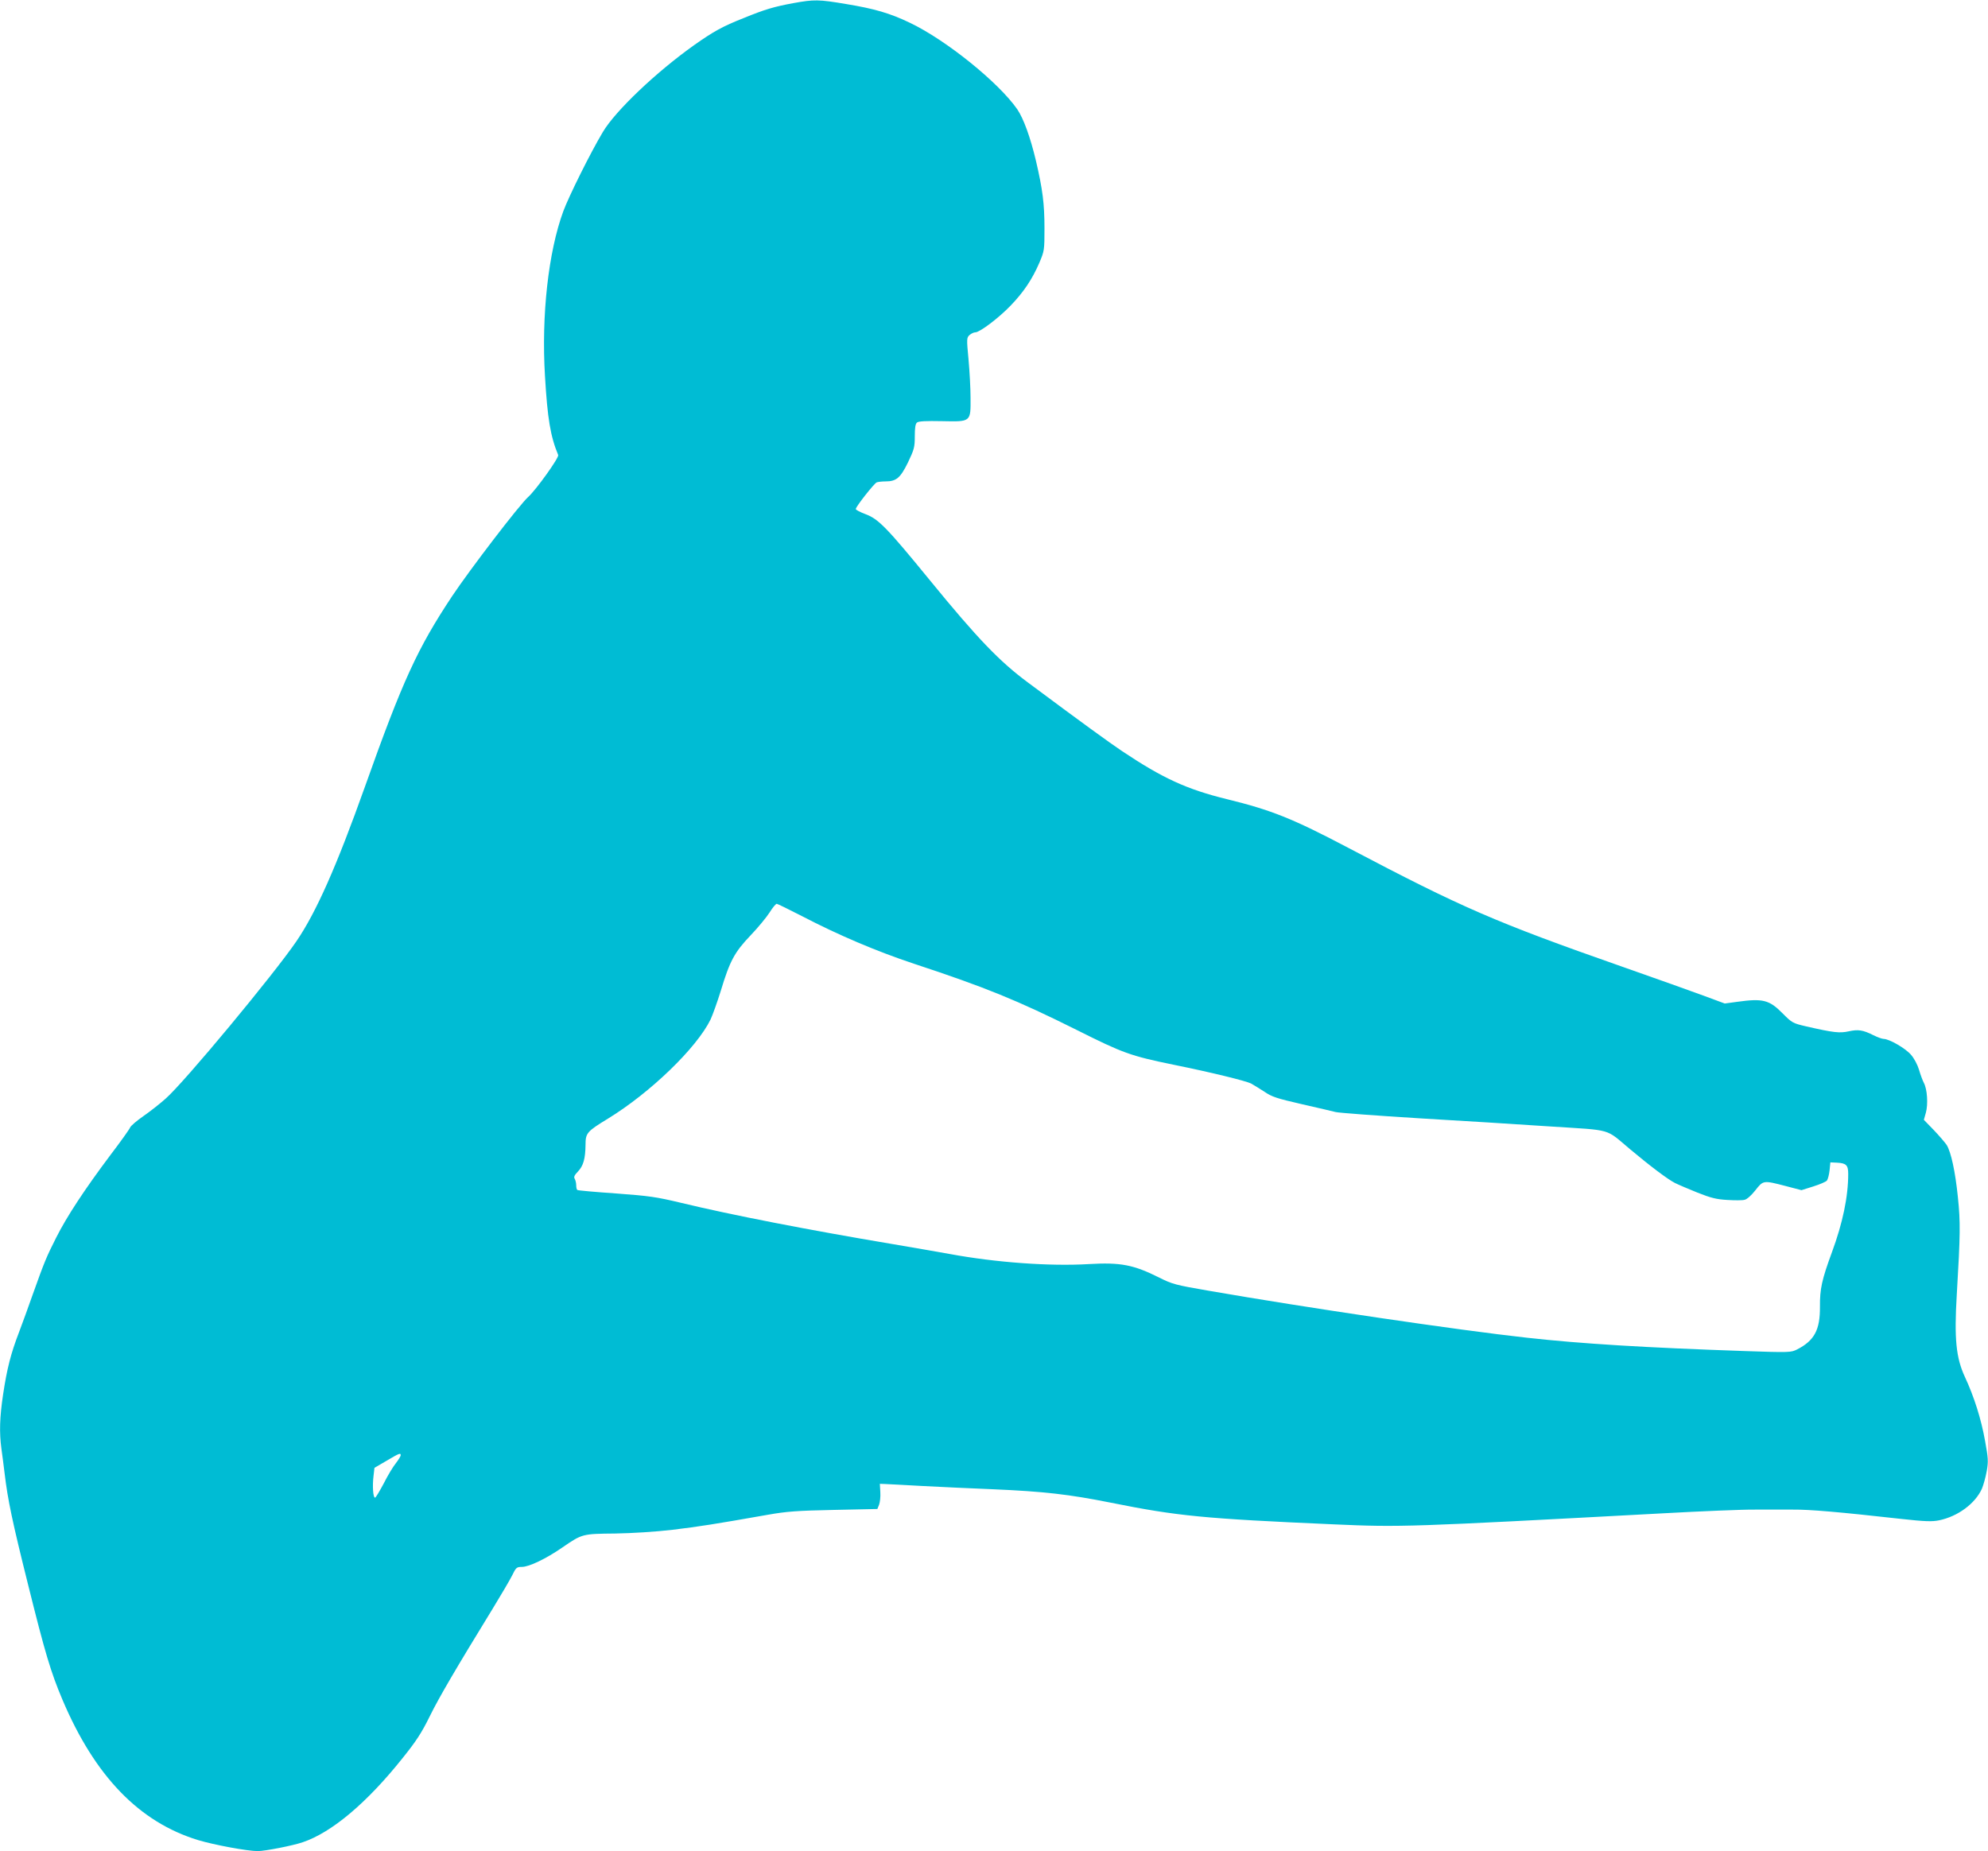 <?xml version="1.0" standalone="no"?>
<!DOCTYPE svg PUBLIC "-//W3C//DTD SVG 20010904//EN"
 "http://www.w3.org/TR/2001/REC-SVG-20010904/DTD/svg10.dtd">
<svg version="1.0" xmlns="http://www.w3.org/2000/svg"
 width="1280pt" height="1192pt" viewBox="0 0 1280 1192"
 preserveAspectRatio="xMidYMid meet">
<g transform="translate(0,1192) scale(0.1,-0.1)"
fill="#00bcd4" stroke="none">
<path d="M5109 11900 c-125 -23 -183 -40 -320 -96 -137 -54 -194 -86 -319
-174 -245 -174 -509 -425 -589 -561 -79 -132 -218 -412 -254 -509 -96 -261
-142 -668 -118 -1063 16 -272 35 -387 85 -507 7 -16 -142 -224 -193 -270 -57
-51 -376 -468 -490 -639 -223 -336 -319 -545 -561 -1226 -182 -511 -314 -810
-442 -997 -147 -215 -721 -907 -842 -1013 -37 -33 -102 -84 -144 -113 -42 -29
-80 -62 -84 -72 -4 -11 -61 -91 -128 -179 -165 -220 -279 -393 -348 -530 -63
-125 -75 -153 -151 -366 -27 -77 -67 -187 -89 -245 -52 -135 -77 -233 -102
-399 -22 -146 -25 -246 -11 -349 5 -37 15 -110 21 -162 20 -168 49 -307 151
-715 109 -438 145 -560 221 -740 209 -493 494 -788 873 -904 103 -31 318 -71
385 -71 46 0 225 35 289 57 187 63 414 254 644 543 86 107 122 162 174 268 61
124 169 308 407 696 53 87 109 182 124 212 24 50 29 54 62 54 46 0 155 52 262
126 127 87 127 87 338 89 113 2 257 11 370 24 173 21 269 36 615 97 119 21
183 26 422 31 l282 6 11 27 c6 16 10 52 8 82 l-3 53 30 -1 c17 -1 127 -6 245
-13 118 -6 323 -16 455 -21 326 -14 490 -33 755 -86 433 -87 599 -103 1440
-140 429 -19 477 -17 2115 71 253 14 521 25 595 24 74 0 185 0 245 0 106 1
295 -15 697 -60 154 -17 198 -18 243 -9 121 25 233 108 276 204 10 24 24 75
31 114 11 63 9 84 -11 194 -25 140 -70 283 -130 412 -57 123 -69 246 -52 530
23 389 24 464 7 628 -17 166 -44 289 -72 335 -10 15 -47 58 -82 95 l-65 67 13
46 c15 54 9 151 -13 192 -8 15 -22 53 -31 84 -9 31 -31 73 -51 96 -35 42 -141
103 -177 103 -10 0 -40 11 -66 24 -68 34 -98 38 -158 25 -59 -13 -97 -9 -276
32 -86 20 -90 23 -151 84 -85 86 -126 97 -291 74 l-81 -11 -135 50 c-74 27
-310 112 -525 187 -818 287 -1030 379 -1765 766 -357 188 -495 243 -781 313
-257 63 -412 134 -674 309 -78 52 -264 187 -605 441 -184 136 -326 284 -630
656 -281 344 -334 398 -417 429 -35 13 -63 28 -63 33 0 15 118 165 135 172 9
3 34 6 56 6 70 0 96 22 145 122 40 84 44 98 44 169 0 54 4 80 14 88 11 9 58
11 161 9 188 -4 185 -6 184 151 0 58 -6 169 -13 246 -13 135 -12 141 7 158 10
9 27 17 37 17 28 0 150 92 226 171 84 87 140 170 186 277 32 76 33 80 33 222
0 158 -12 251 -55 435 -36 151 -79 270 -120 331 -119 172 -459 447 -693 558
-127 61 -227 90 -409 120 -177 30 -207 30 -339 6z m54 -5879 c234 -122 481
-227 722 -307 461 -152 666 -236 1045 -425 301 -151 348 -168 625 -225 247
-50 465 -104 500 -121 16 -9 55 -33 86 -53 48 -33 79 -43 240 -80 101 -23 200
-46 219 -51 19 -5 260 -23 535 -40 275 -16 658 -40 851 -53 401 -26 347 -10
509 -146 130 -109 244 -195 290 -218 22 -11 88 -39 145 -62 86 -34 121 -43
192 -47 47 -3 97 -3 111 1 15 3 45 30 69 61 51 65 51 65 194 28 l103 -27 76
24 c42 13 81 30 88 38 6 8 14 38 17 66 l5 51 43 -2 c59 -3 72 -16 72 -72 0
-148 -36 -318 -105 -505 -65 -177 -78 -236 -77 -351 1 -149 -36 -218 -148
-275 -38 -19 -48 -20 -337 -10 -641 22 -1053 47 -1403 86 -444 49 -1419 193
-2051 303 -209 36 -232 42 -315 84 -166 83 -249 99 -454 87 -250 -15 -597 10
-895 65 -71 13 -240 42 -375 65 -530 89 -1030 186 -1353 264 -163 39 -206 45
-422 61 -132 9 -243 19 -247 22 -5 2 -8 16 -8 31 0 15 -5 34 -10 42 -7 11 -1
23 21 46 35 36 48 83 49 172 0 76 9 86 145 169 271 166 570 454 660 638 13 28
43 111 66 185 58 192 88 248 191 356 48 50 103 117 123 148 19 31 40 56 46 56
5 0 78 -36 162 -79z m-2583 -3472 c0 -6 -14 -29 -31 -51 -18 -22 -53 -80 -78
-130 -26 -49 -51 -91 -56 -92 -13 -1 -18 75 -10 140 l6 52 77 45 c83 49 92 53
92 36z"/>
</g>
</svg>
